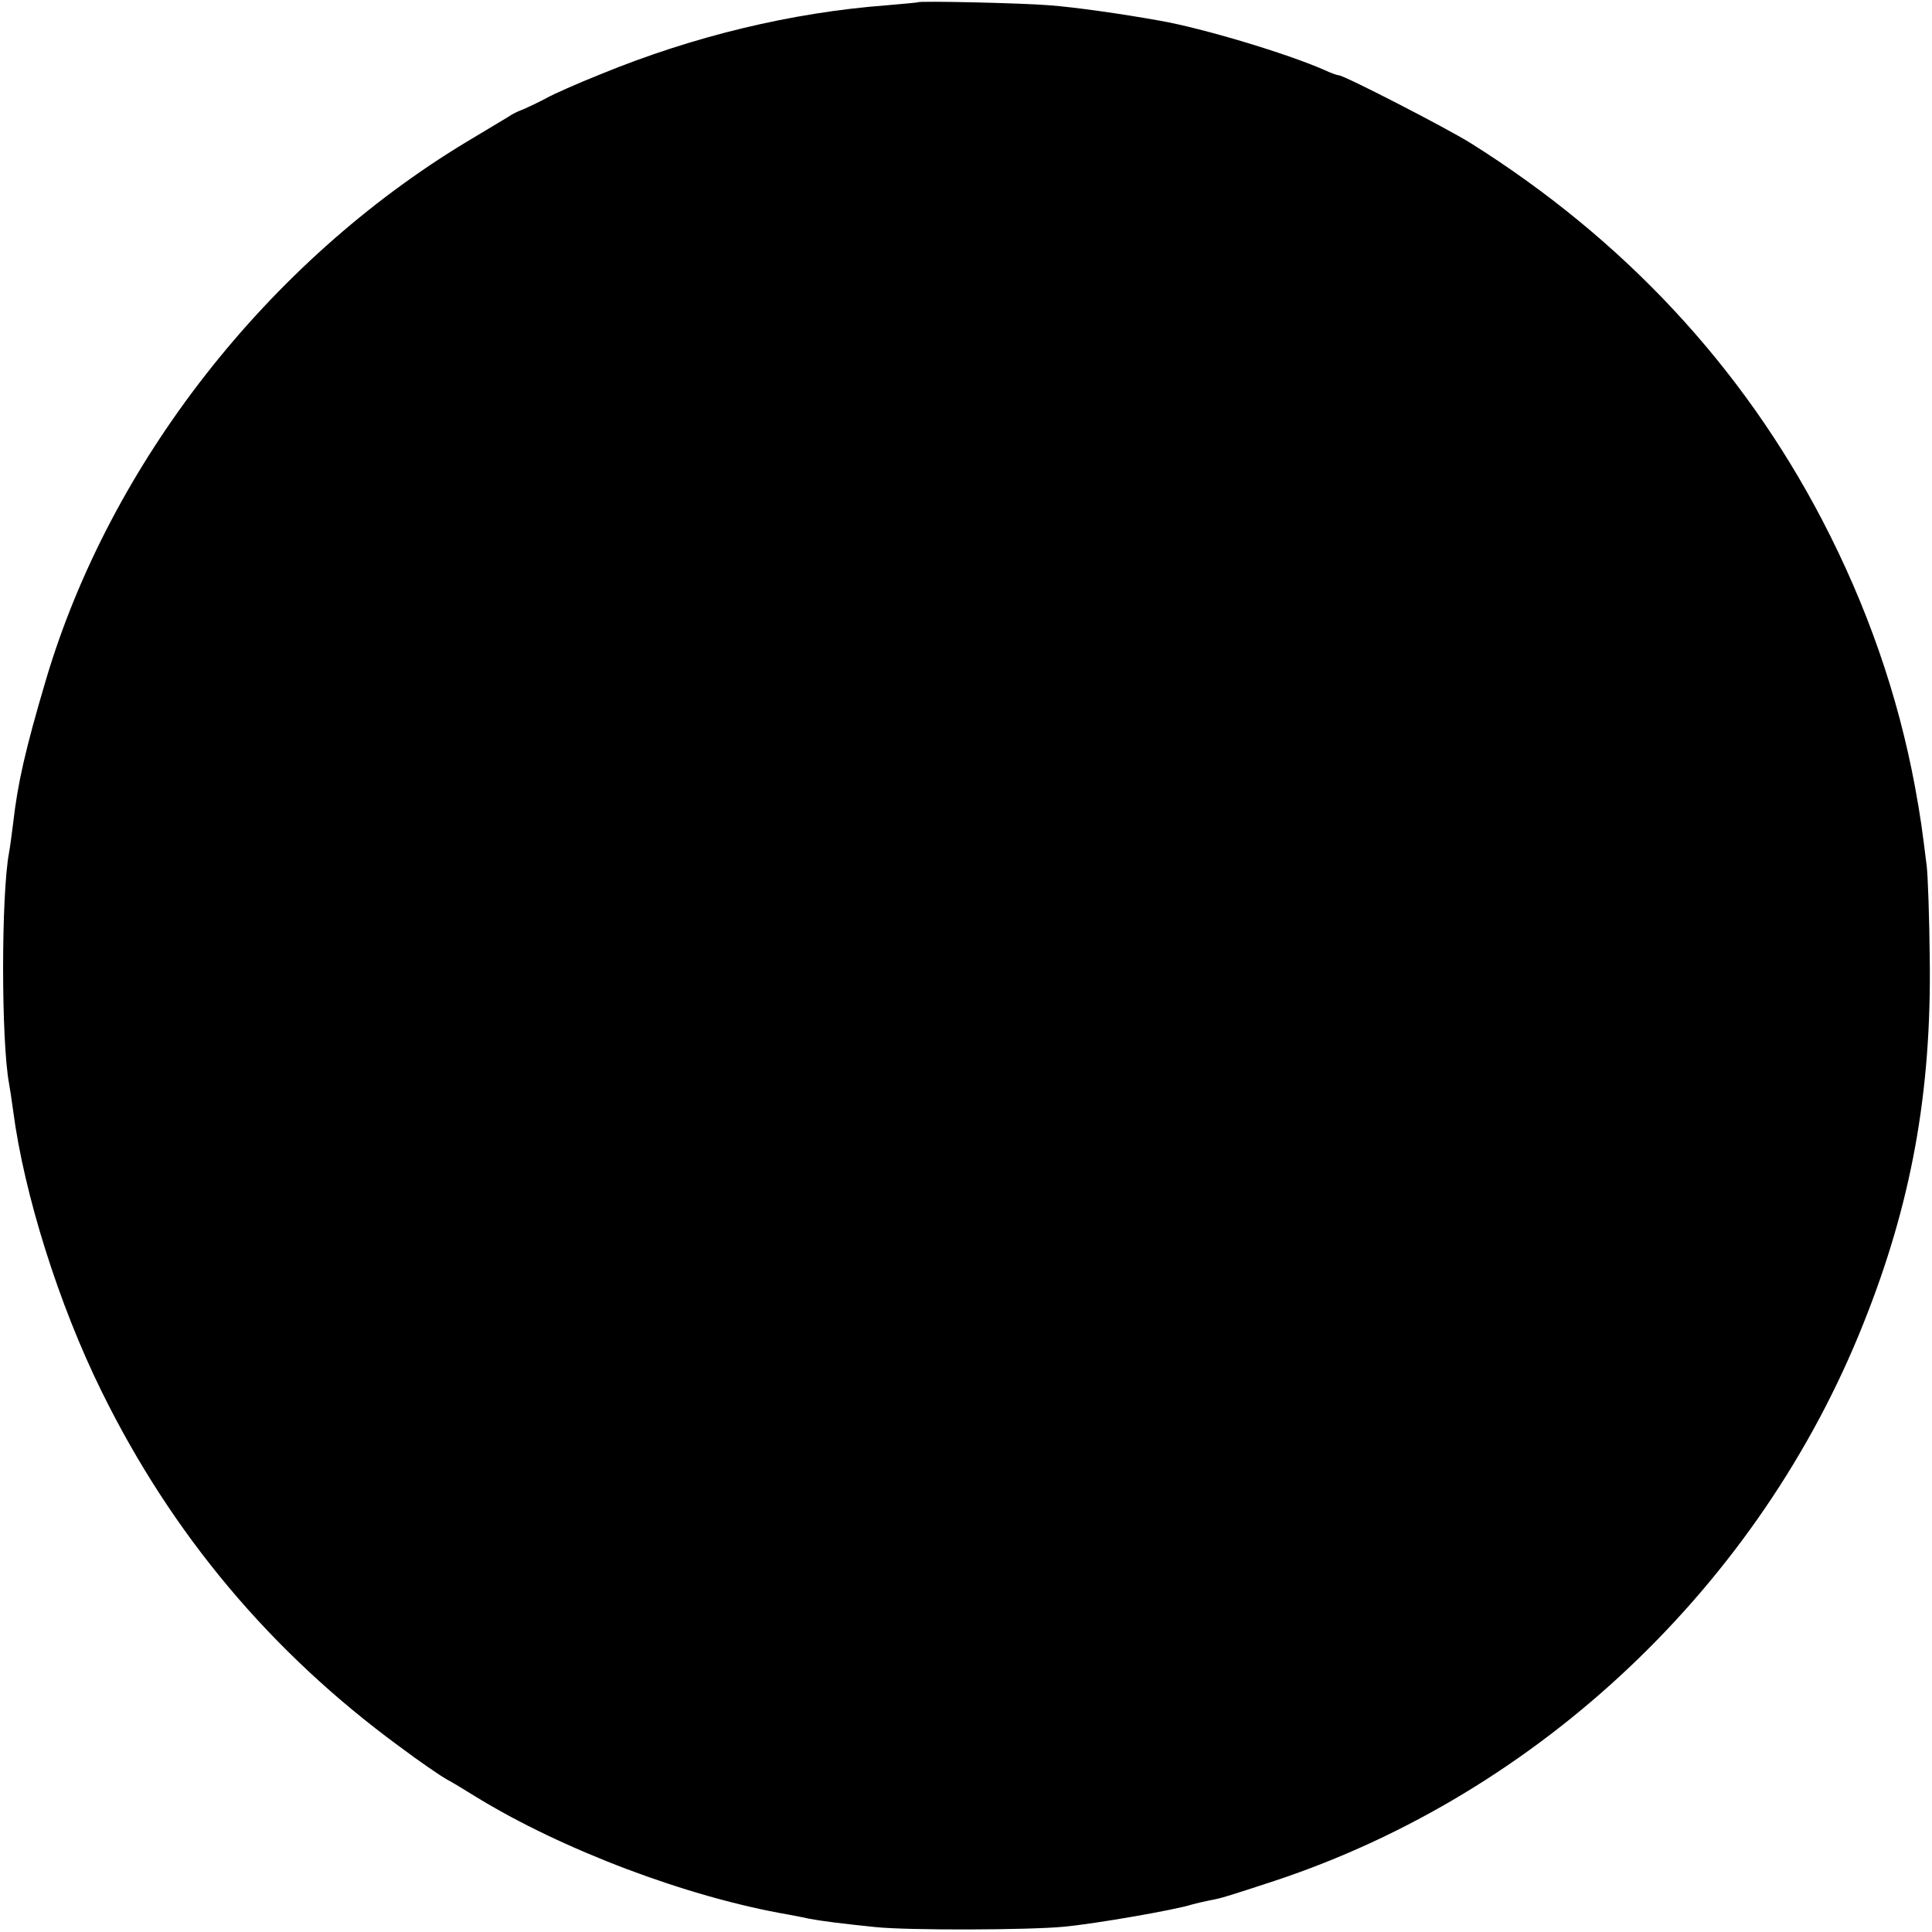 <?xml version="1.0" standalone="no"?>
<!DOCTYPE svg PUBLIC "-//W3C//DTD SVG 20010904//EN"
 "http://www.w3.org/TR/2001/REC-SVG-20010904/DTD/svg10.dtd">
<svg version="1.0" xmlns="http://www.w3.org/2000/svg"
 width="513pt" height="513pt" viewBox="0 0 513 513"
 preserveAspectRatio="xMidYMid meet">
<g transform="translate(0,513) scale(0.1,-0.1)"
fill="#000000" stroke="none">
<path d="M2437 5124 c-1 -1 -38 -4 -82 -8 -252 -19 -514 -82 -760 -183 -60
-24 -126 -53 -145 -64 -19 -10 -46 -23 -60 -29 -14 -5 -32 -14 -40 -20 -8 -5
-58 -35 -110 -66 -529 -319 -947 -853 -1118 -1429 -55 -186 -75 -275 -87 -380
-4 -33 -9 -69 -11 -79 -21 -113 -21 -499 0 -613 2 -10 7 -43 11 -73 29 -221
121 -514 235 -745 186 -378 448 -691 790 -942 52 -39 109 -78 125 -87 17 -9
51 -30 77 -46 229 -141 564 -268 833 -314 17 -3 41 -8 55 -11 32 -6 87 -13
175 -22 87 -9 406 -8 500 1 85 8 297 45 340 59 11 3 32 8 47 11 29 5 45 10
173 52 703 233 1287 786 1563 1480 127 317 181 614 176 969 -1 110 -5 220 -8
245 -12 97 -16 128 -31 210 -45 243 -127 480 -247 710 -213 408 -527 745 -933
1000 -66 41 -336 180 -350 180 -4 0 -21 6 -38 14 -100 44 -323 111 -437 131
-100 18 -226 36 -294 41 -73 6 -344 12 -349 8z"/>
</g>
</svg>
